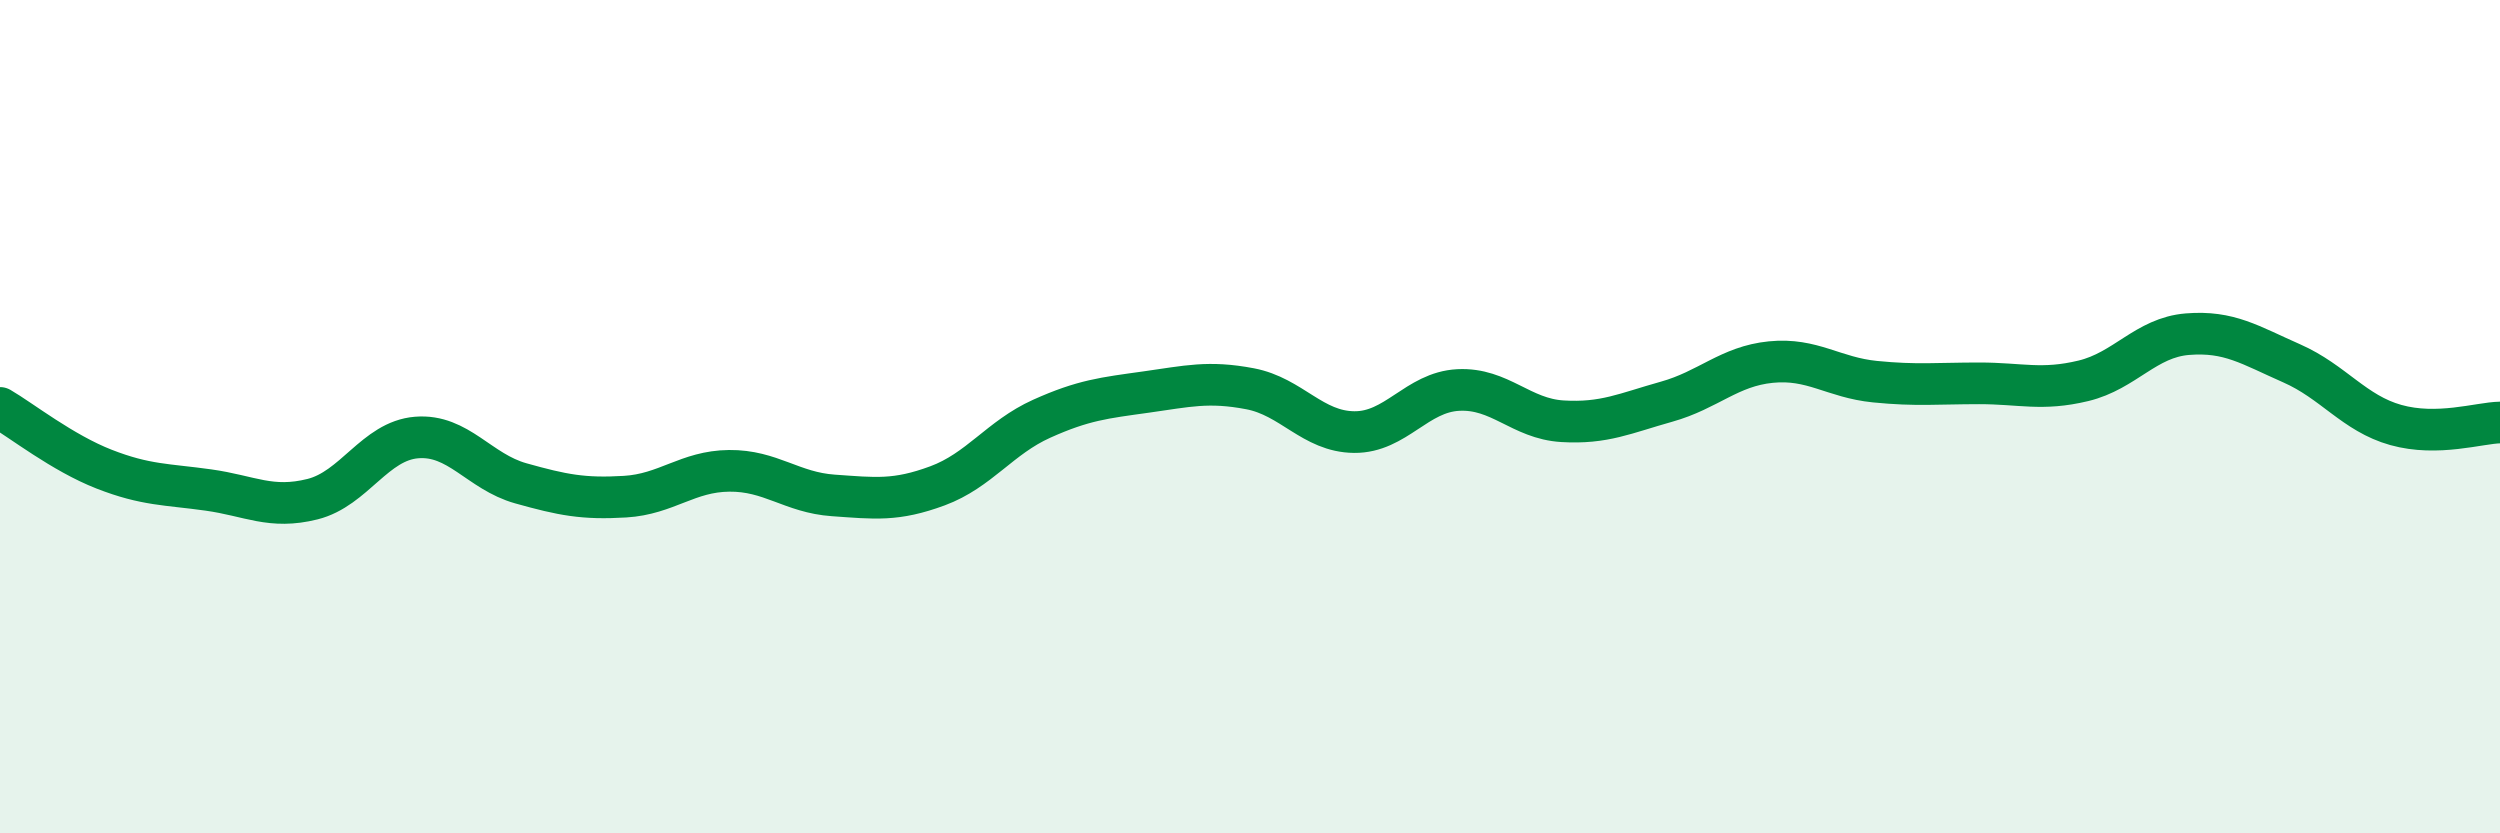 
    <svg width="60" height="20" viewBox="0 0 60 20" xmlns="http://www.w3.org/2000/svg">
      <path
        d="M 0,9.79 C 0.5,10.08 1.5,10.87 2.5,11.26 C 3.5,11.65 4,11.62 5,11.76 C 6,11.9 6.5,12.23 7.5,11.98 C 8.5,11.73 9,10.58 10,10.5 C 11,10.42 11.5,11.32 12.5,11.6 C 13.5,11.88 14,11.98 15,11.92 C 16,11.86 16.5,11.31 17.5,11.3 C 18.5,11.29 19,11.82 20,11.89 C 21,11.96 21.5,12.03 22.5,11.66 C 23.5,11.29 24,10.5 25,10.05 C 26,9.6 26.5,9.55 27.5,9.41 C 28.5,9.27 29,9.14 30,9.33 C 31,9.52 31.5,10.36 32.5,10.37 C 33.5,10.38 34,9.41 35,9.36 C 36,9.31 36.5,10.05 37.5,10.11 C 38.5,10.17 39,9.92 40,9.64 C 41,9.36 41.5,8.79 42.5,8.69 C 43.5,8.59 44,9.06 45,9.16 C 46,9.26 46.5,9.2 47.5,9.2 C 48.5,9.2 49,9.38 50,9.14 C 51,8.9 51.5,8.1 52.5,8.02 C 53.5,7.94 54,8.28 55,8.72 C 56,9.16 56.5,9.92 57.5,10.2 C 58.5,10.48 59.5,10.15 60,10.14L60 20L0 20Z"
        fill="#008740"
        opacity="0.1"
        stroke-linecap="round"
        stroke-linejoin="round"
      />
      <path
        d="M 0,9.79 C 0.5,10.08 1.5,10.87 2.5,11.26 C 3.5,11.65 4,11.62 5,11.76 C 6,11.9 6.5,12.23 7.5,11.98 C 8.5,11.73 9,10.58 10,10.5 C 11,10.42 11.5,11.32 12.5,11.6 C 13.5,11.88 14,11.98 15,11.92 C 16,11.86 16.5,11.31 17.5,11.3 C 18.5,11.29 19,11.82 20,11.89 C 21,11.96 21.5,12.03 22.5,11.66 C 23.5,11.29 24,10.5 25,10.05 C 26,9.6 26.5,9.55 27.5,9.41 C 28.5,9.27 29,9.14 30,9.33 C 31,9.52 31.5,10.36 32.5,10.37 C 33.5,10.38 34,9.41 35,9.36 C 36,9.31 36.5,10.05 37.5,10.11 C 38.5,10.17 39,9.92 40,9.64 C 41,9.36 41.5,8.79 42.5,8.69 C 43.5,8.59 44,9.06 45,9.16 C 46,9.26 46.5,9.2 47.5,9.2 C 48.5,9.2 49,9.38 50,9.14 C 51,8.9 51.5,8.1 52.5,8.02 C 53.5,7.94 54,8.28 55,8.72 C 56,9.16 56.5,9.92 57.5,10.2 C 58.5,10.48 59.5,10.15 60,10.14"
        stroke="#008740"
        stroke-width="1"
        fill="none"
        stroke-linecap="round"
        stroke-linejoin="round"
      />
    </svg>
  